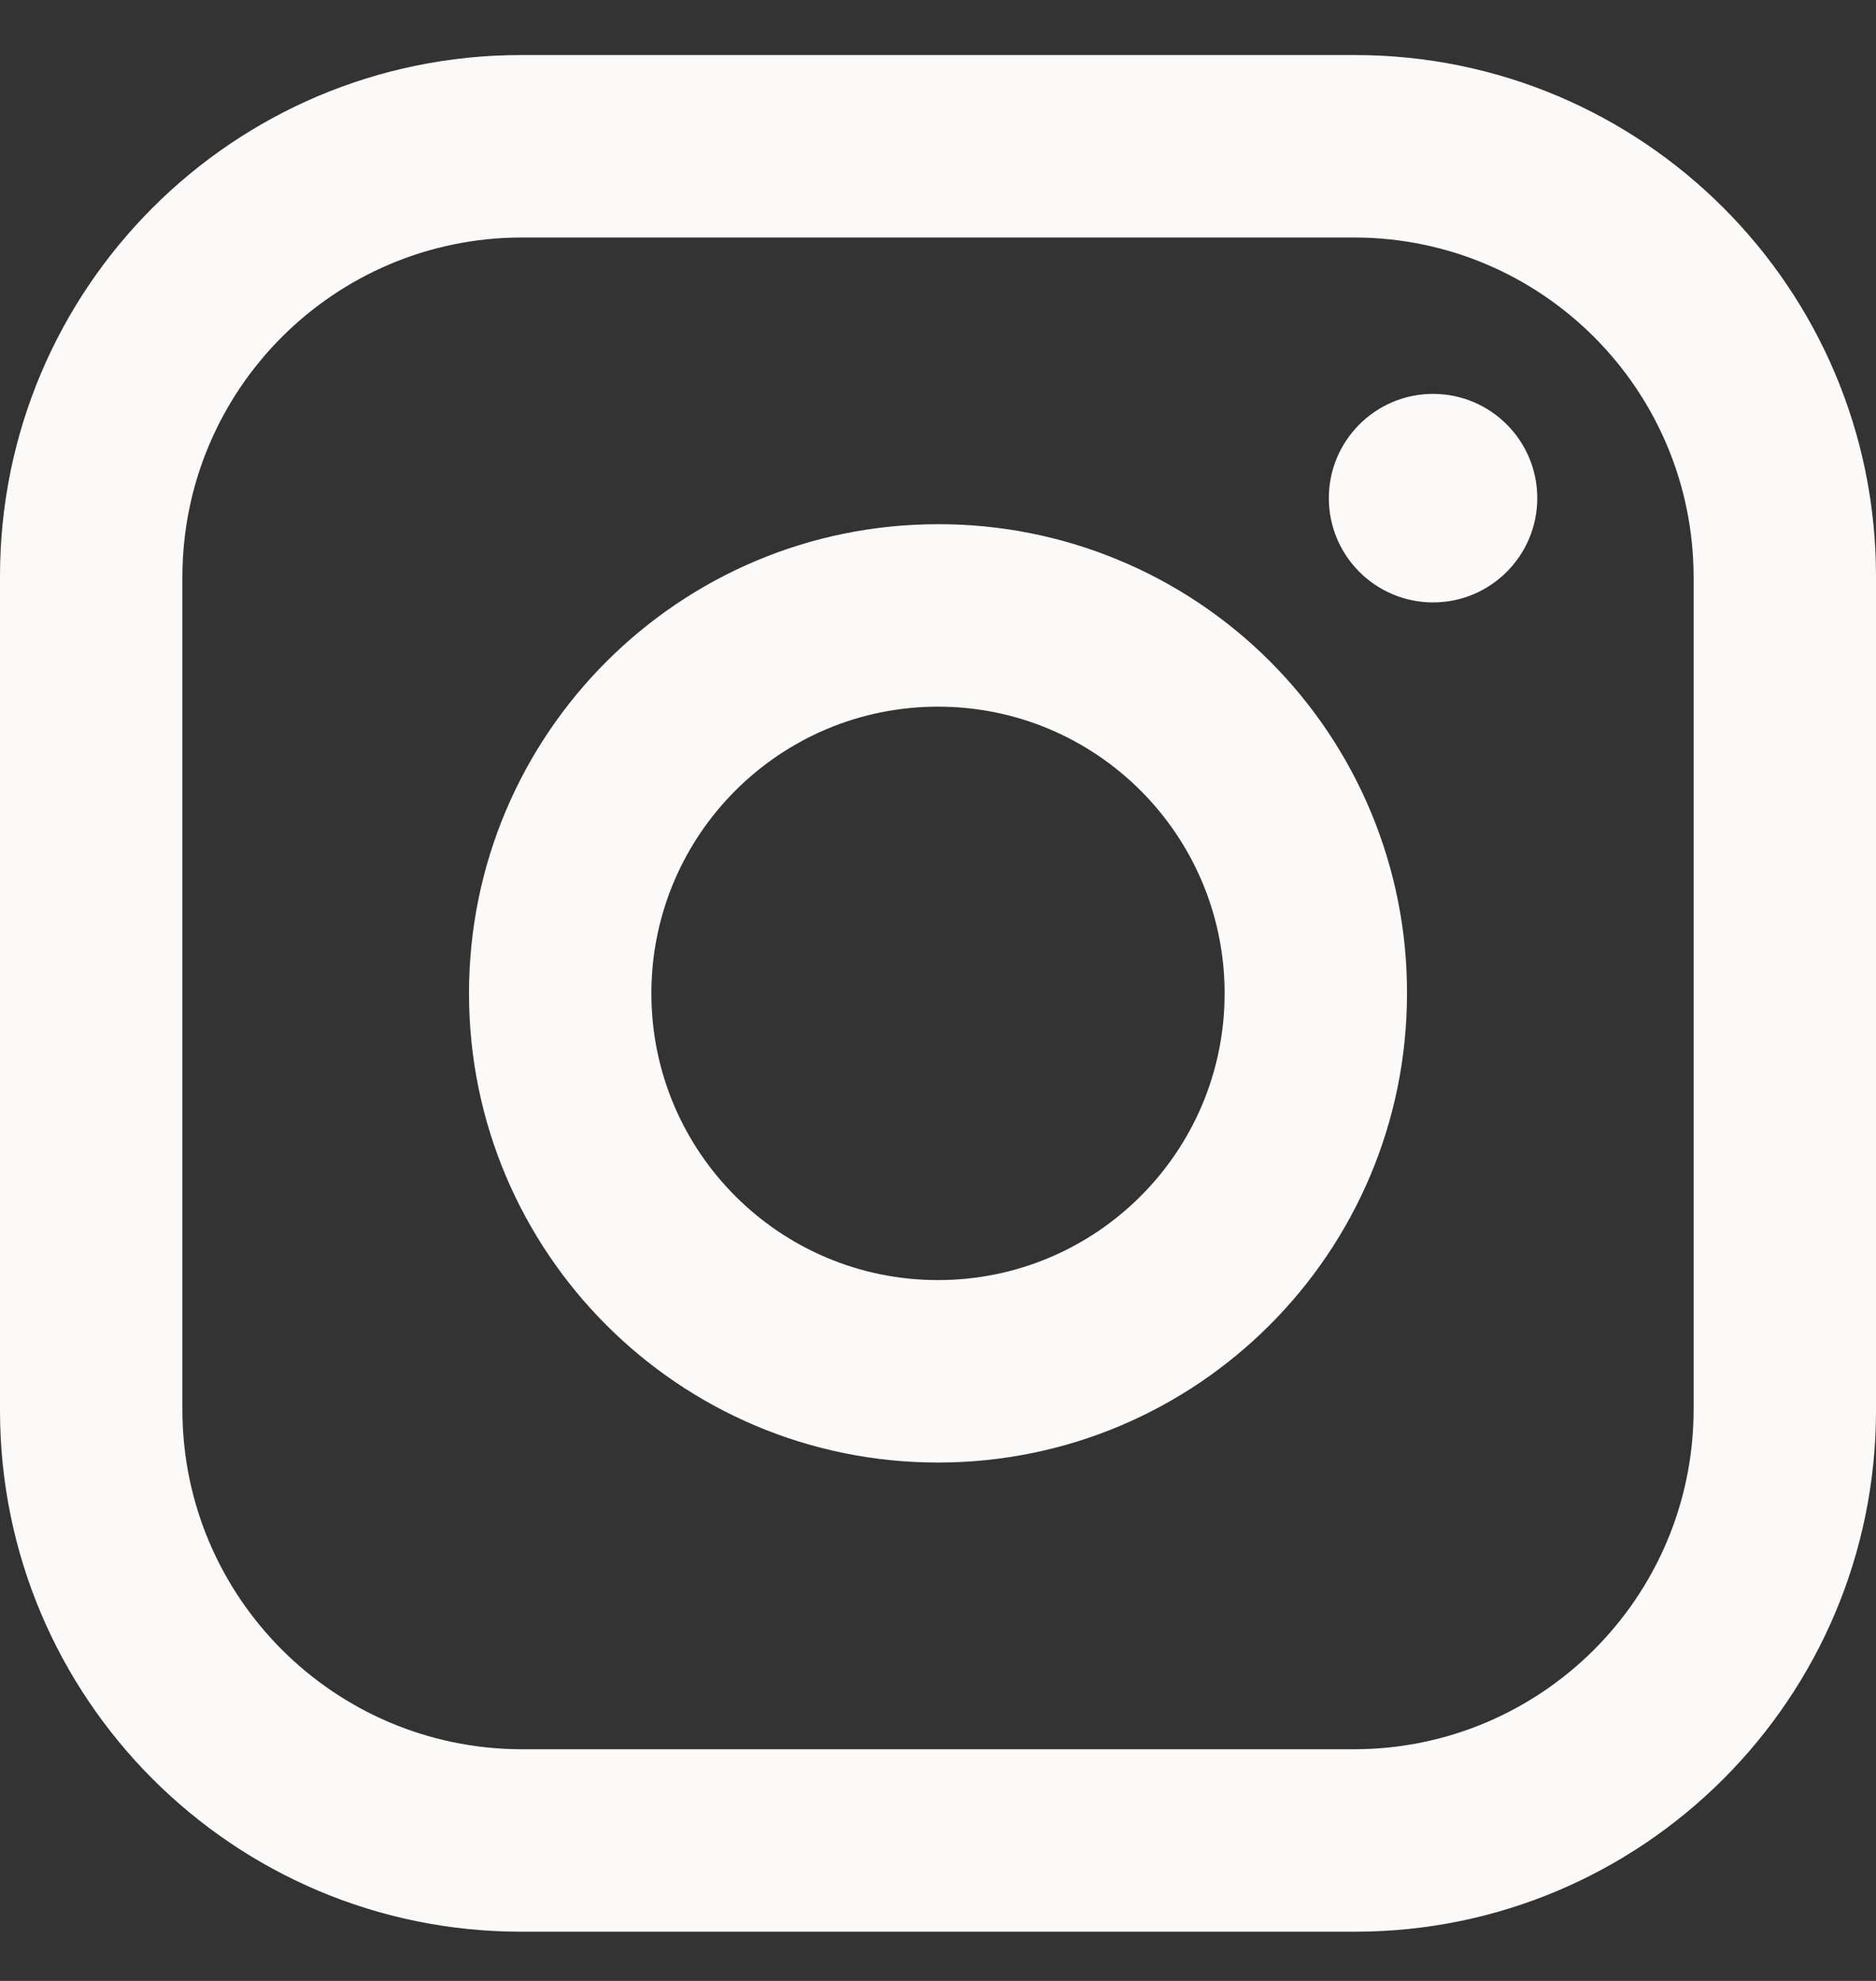 <svg xmlns="http://www.w3.org/2000/svg" width="18" height="19" viewBox="0 0 18 19" fill="none"><rect x="0" y="0" width="18" height="19" fill="#333333" stroke="none"/><path fill-rule="evenodd" clip-rule="evenodd" d="M13 0.528H5C2.239 0.528 0 2.766 0 5.528V13.528C0 16.289 2.239 18.528 5 18.528H13C15.761 18.528 18 16.289 18 13.528V5.528C18 2.766 15.761 0.528 13 0.528ZM16.25 13.528C16.244 15.32 14.793 16.772 13 16.778H5C3.207 16.772 1.755 15.32 1.75 13.528V5.528C1.755 3.735 3.207 2.283 5 2.278H13C14.793 2.283 16.244 3.735 16.25 5.528V13.528ZM13.75 5.778C14.302 5.778 14.75 5.33 14.75 4.778C14.75 4.226 14.302 3.778 13.75 3.778C13.198 3.778 12.75 4.226 12.75 4.778C12.75 5.33 13.198 5.778 13.75 5.778ZM9 5.028C6.515 5.028 4.5 7.043 4.5 9.528C4.5 12.013 6.515 14.028 9 14.028C11.485 14.028 13.5 12.013 13.5 9.528C13.503 8.334 13.029 7.187 12.185 6.343C11.34 5.498 10.194 5.025 9 5.028ZM6.25 9.528C6.25 11.047 7.481 12.278 9 12.278C10.519 12.278 11.75 11.047 11.75 9.528C11.75 8.009 10.519 6.778 9 6.778C7.481 6.778 6.25 8.009 6.25 9.528Z" fill="#FCFAF8"></path></svg>